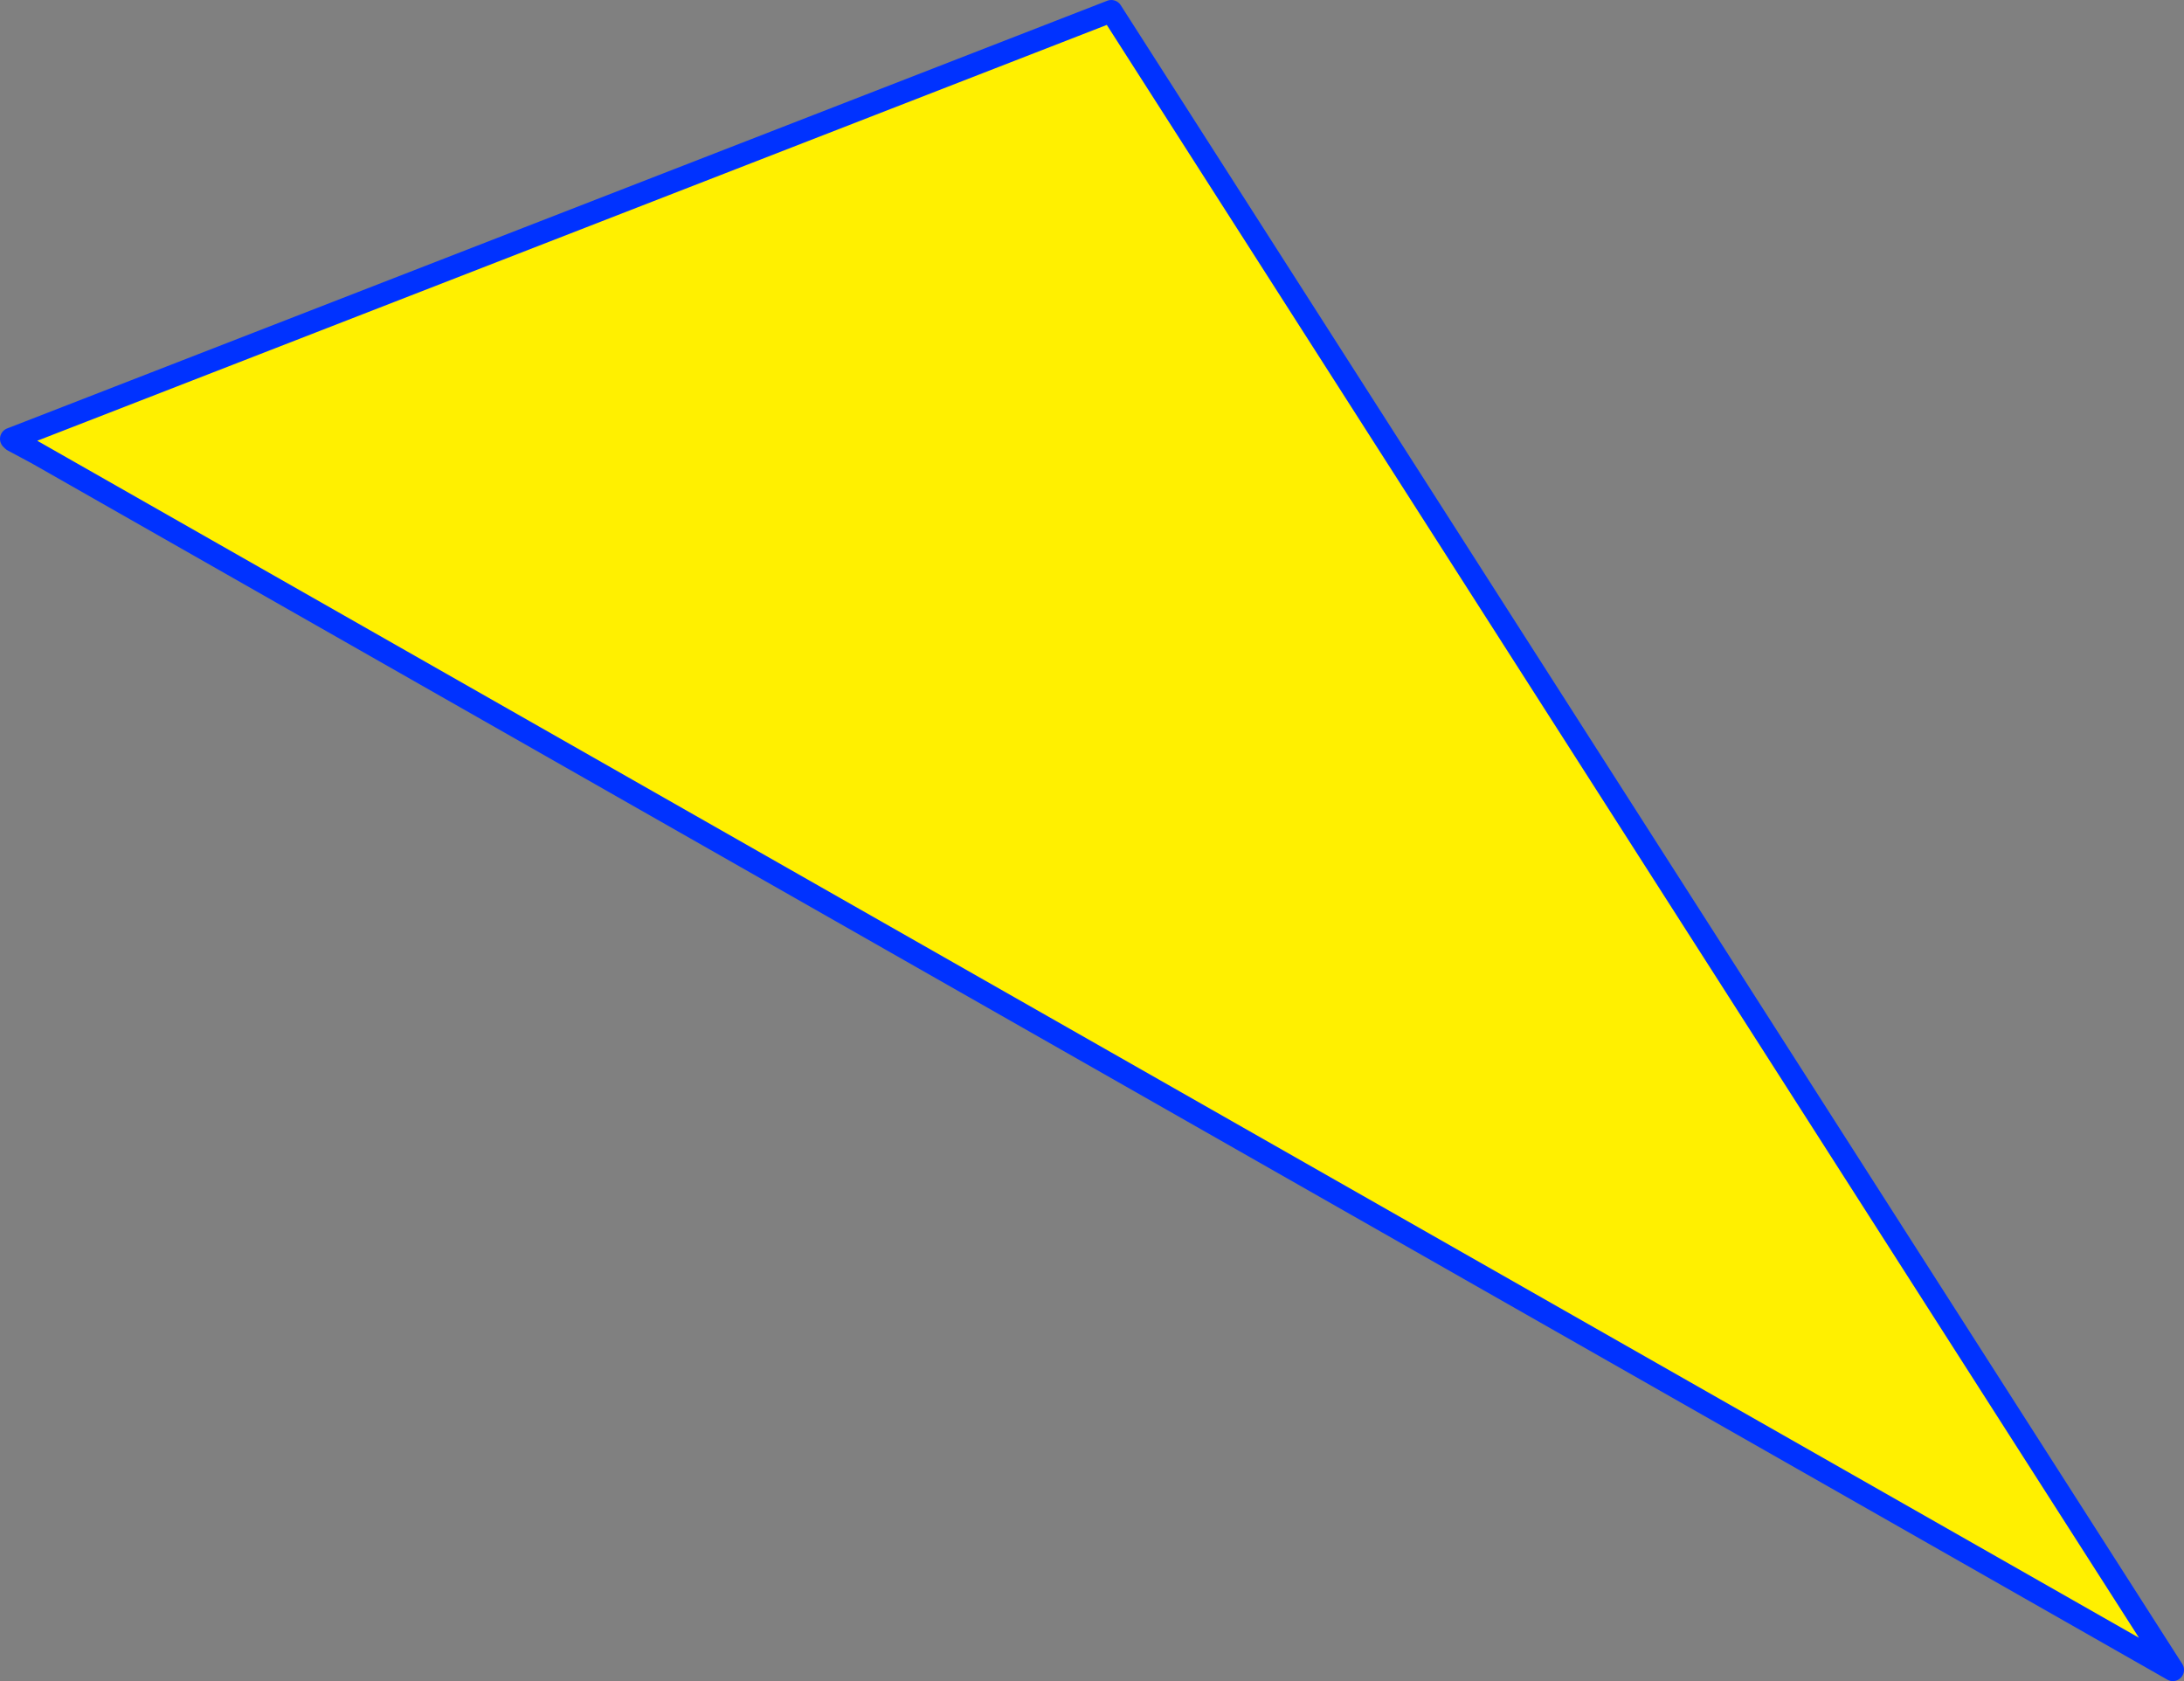 <?xml version="1.0" encoding="UTF-8" standalone="no"?>
<svg xmlns:xlink="http://www.w3.org/1999/xlink" height="150.35px" width="195.35px" xmlns="http://www.w3.org/2000/svg">
  <rect width="100%" height="100%" fill="#808080" stroke="none"/>
  <g transform="matrix(1.0, 0.0, 0.0, 1.0, -359.95, -240.4)">
    <path d="M362.5 279.05 L459.35 241.4 554.3 389.75 363.25 280.95 362.5 279.05" fill="#fff000" fill-rule="evenodd" stroke="none"/>
    <path d="M363.25 280.95 L361.1 279.8 360.95 279.65 362.5 279.05 459.35 241.4 554.3 389.75 363.25 280.95 360.95 279.65" fill="none" stroke="#0032ff" stroke-linecap="round" stroke-linejoin="round" stroke-width="2.0"/>
  </g>
</svg>
